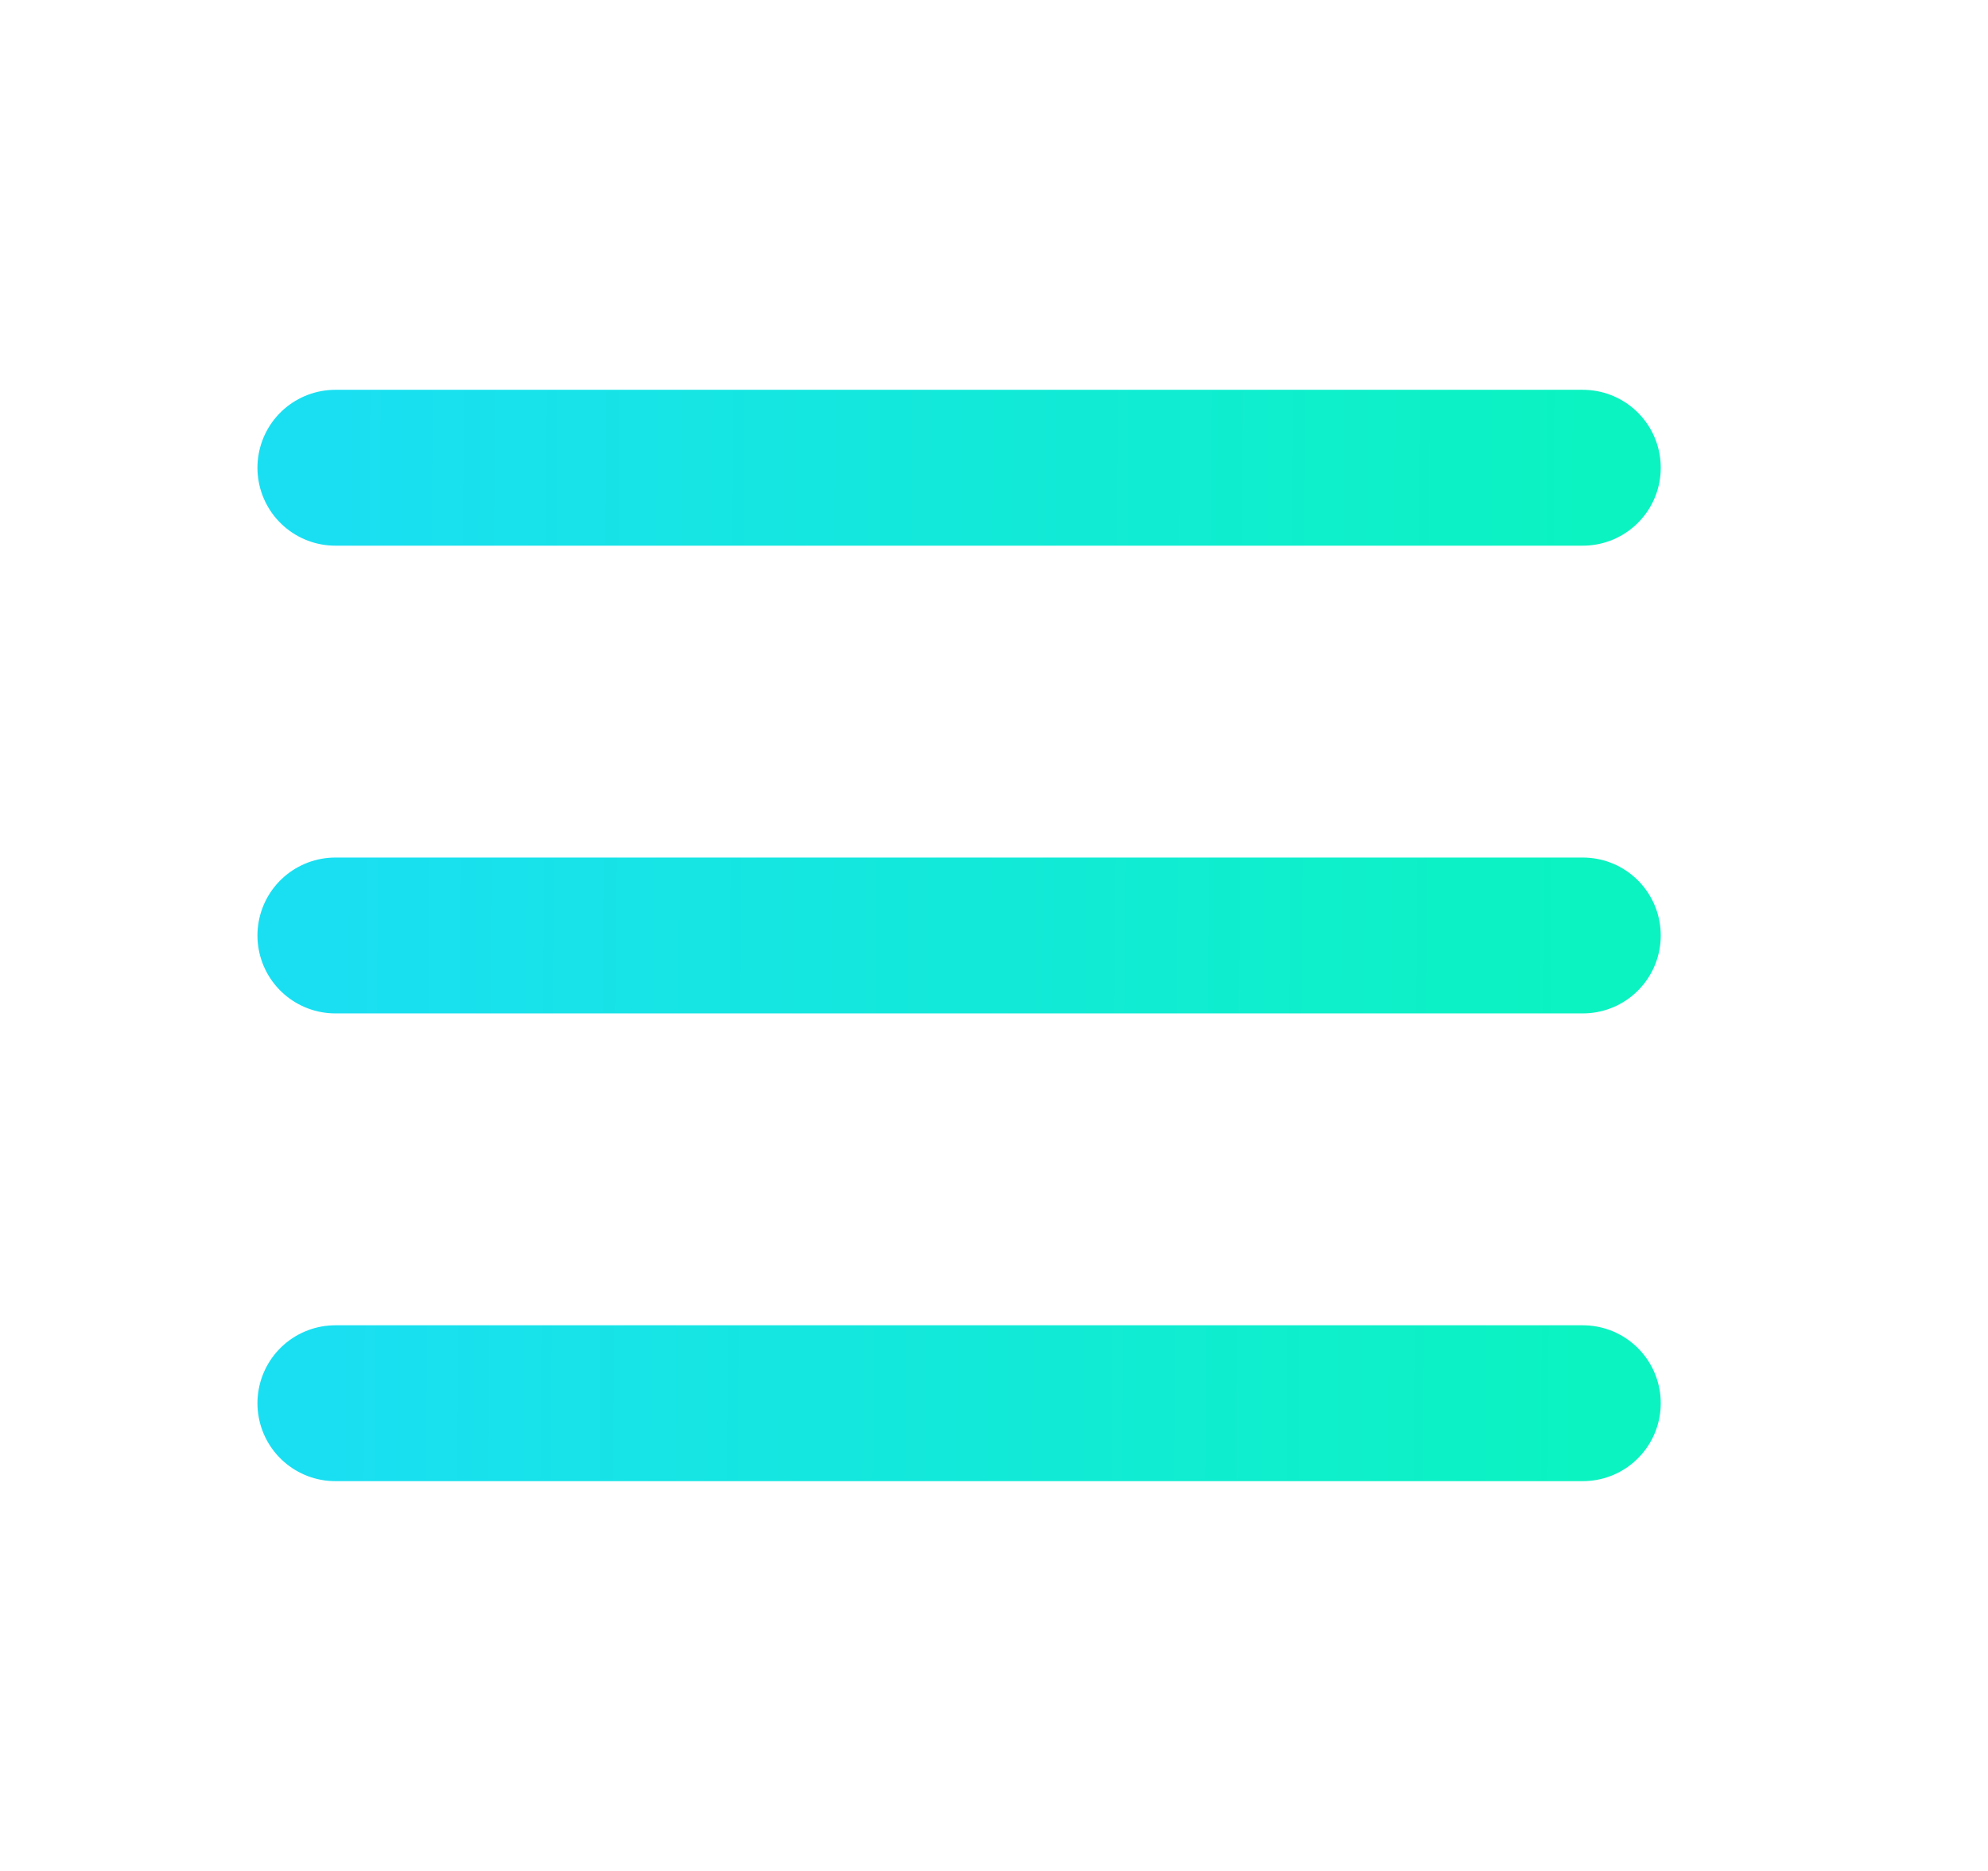 <svg width="17" height="16" viewBox="0 0 17 16" fill="none" xmlns="http://www.w3.org/2000/svg">
<path d="M2.868 4H13.535M2.868 8H13.535M2.868 12H13.535" stroke="url(#paint0_linear_371_245)" stroke-width="1.333" stroke-linecap="round" stroke-linejoin="round"/>
<defs>
<linearGradient id="paint0_linear_371_245" x1="2.868" y1="7.982" x2="13.534" y2="8.046" gradientUnits="userSpaceOnUse">
<stop stop-color="#1ADFF2"/>
<stop offset="1" stop-color="#0BF3C1"/>
</linearGradient>
</defs>
</svg>

